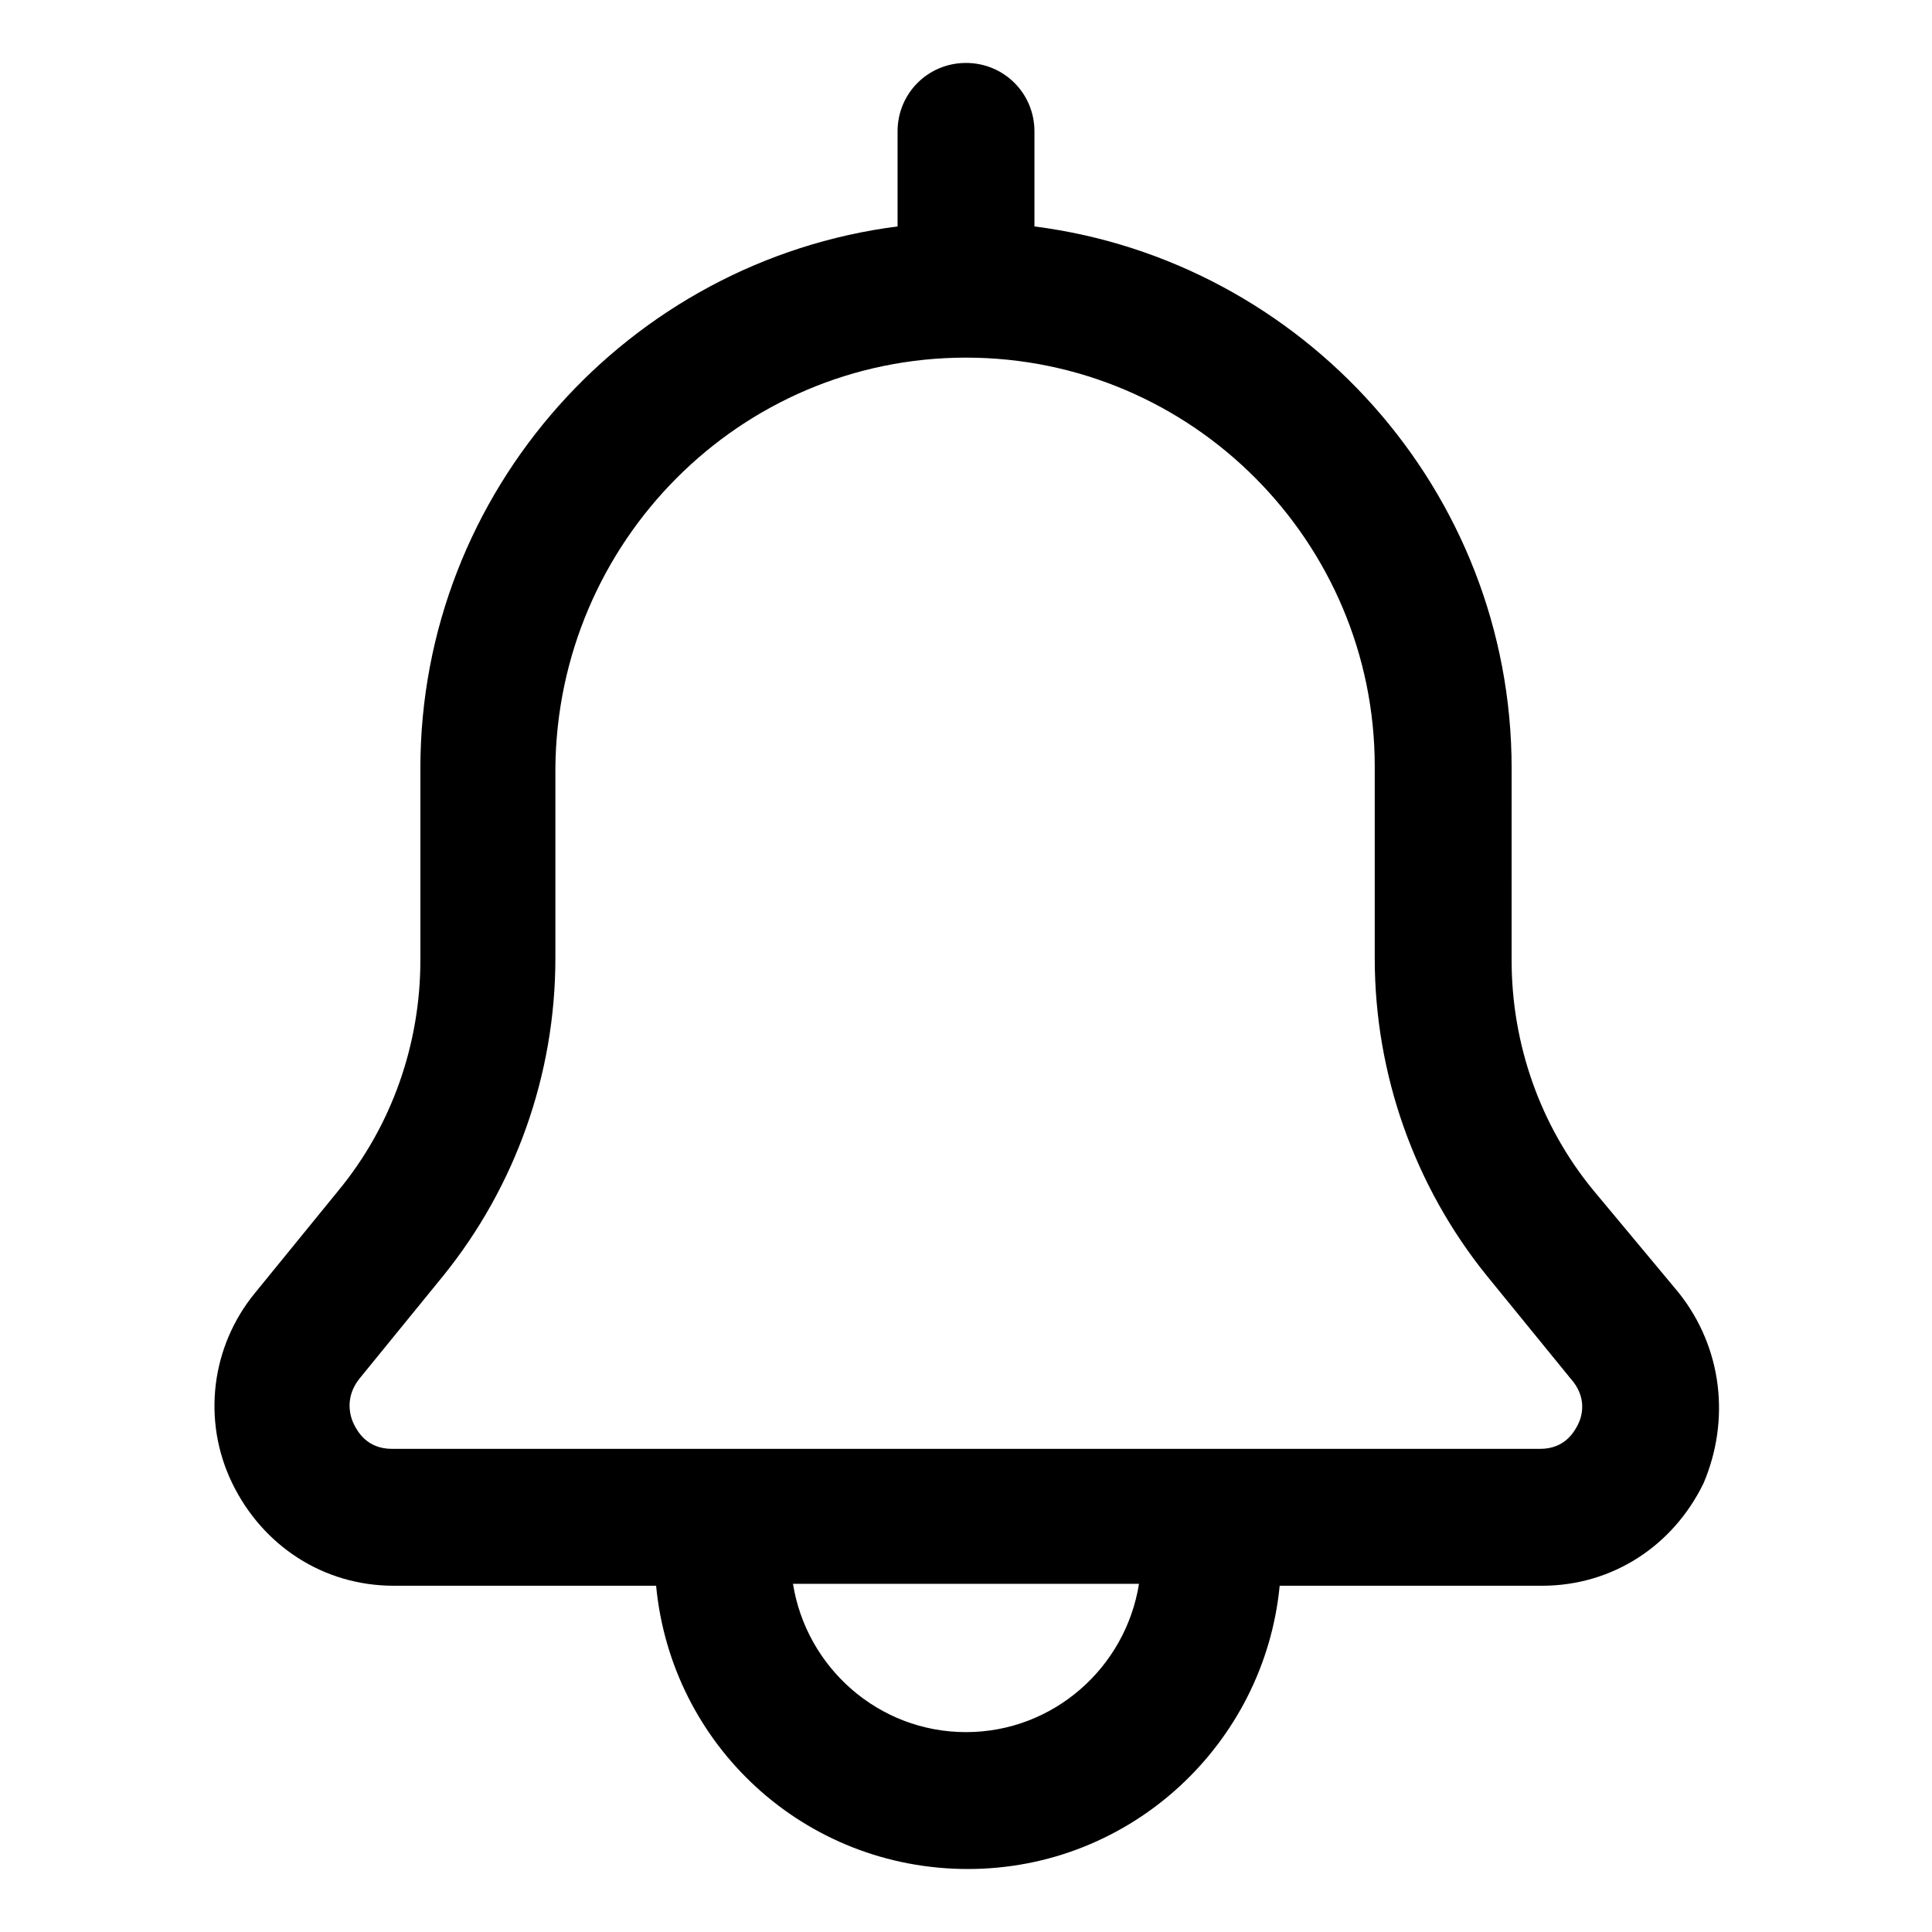 <?xml version="1.0" encoding="UTF-8"?>
<!-- Uploaded to: ICON Repo, www.iconrepo.com, Generator: ICON Repo Mixer Tools -->
<svg fill="#000000" width="800px" height="800px" version="1.1" viewBox="144 144 512 512" xmlns="http://www.w3.org/2000/svg">
 <path d="m588.93 486.65-22.672-27.203c-14.105-17.129-21.664-38.793-21.664-60.961l0.004-50.887c0-73.555-55.418-134.52-126.46-143.59v-25.191c0-10.078-8.062-18.137-18.137-18.137-10.078 0-18.137 8.062-18.137 18.137v25.191c-71.039 9.07-126.46 70.031-126.46 143.59v50.883c0 22.168-7.559 43.832-21.664 60.961l-22.168 27.207c-11.586 14.105-14.105 33.754-6.047 50.383 8.062 16.625 24.184 27.207 42.824 27.207h69.527c4.031 42.32 39.297 75.066 82.625 75.066s78.594-33.25 82.625-75.066h69.527c18.641 0 34.762-10.578 42.824-27.207 7.051-16.625 5.035-35.77-6.555-50.383zm-188.93 116.38c-23.176 0-42.32-17.129-45.848-39.297h91.691c-3.523 22.164-22.672 39.297-45.844 39.297zm162.23-81.617c-1.008 2.016-3.527 6.551-10.078 6.551l-304.3-0.004c-6.551 0-9.07-4.535-10.078-6.551-1.008-2.016-2.519-7.055 1.512-12.09l22.168-27.207c19.145-23.68 29.727-53.402 29.727-84.137v-50.379c0.504-59.953 48.871-108.82 108.82-108.82s108.32 48.871 108.32 108.32v50.883c0 30.73 10.578 60.457 29.727 84.137l22.168 27.207c4.531 5.035 3.019 10.074 2.012 12.09z"/>
</svg>